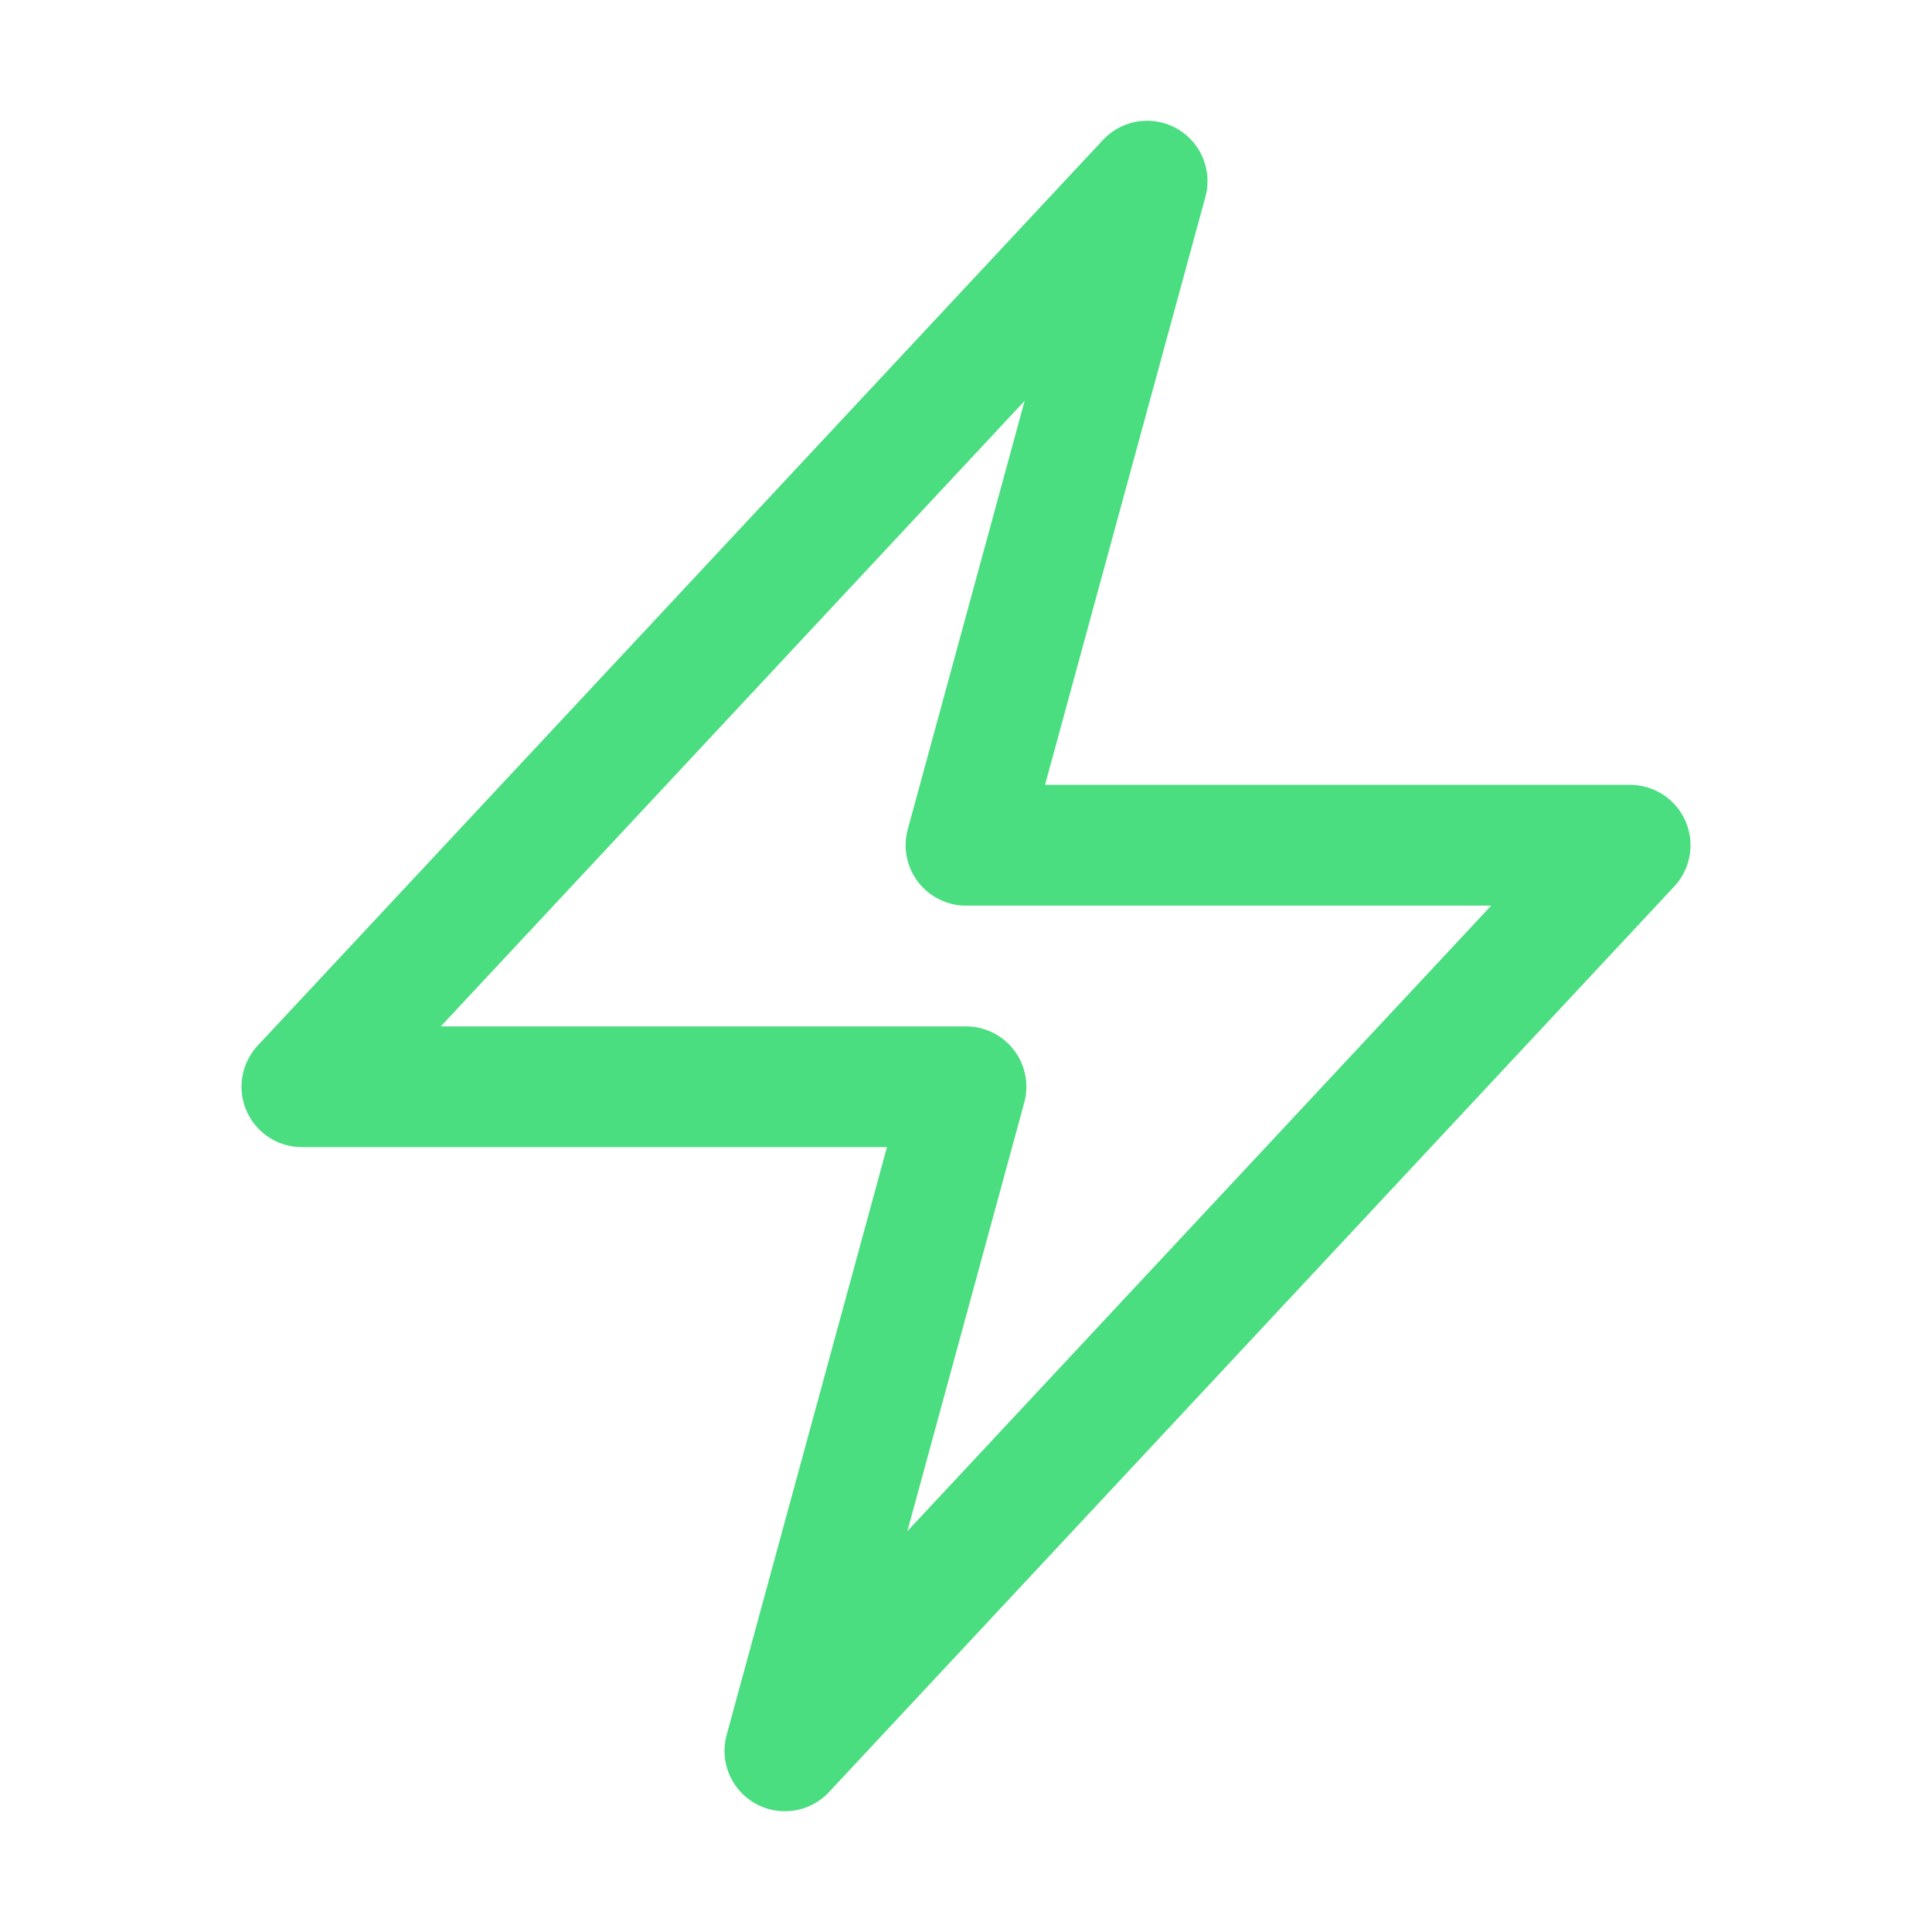 <svg xmlns:xlink="http://www.w3.org/1999/xlink" xmlns="http://www.w3.org/2000/svg" fill="none" viewBox="0 0 24 24" stroke-width="1.5" stroke="currentColor" aria-hidden="true" data-slot="icon" class="h-8 w-8 text-green-400" width="24"  height="24" ><path stroke-linecap="round" stroke-linejoin="round" d="m3.75 13.5 10.5-11.25L12 10.5h8.25L9.75 21.75 12 13.5H3.75Z" stroke="#4ADE80" fill="none" stroke-width="1.5px"></path></svg>